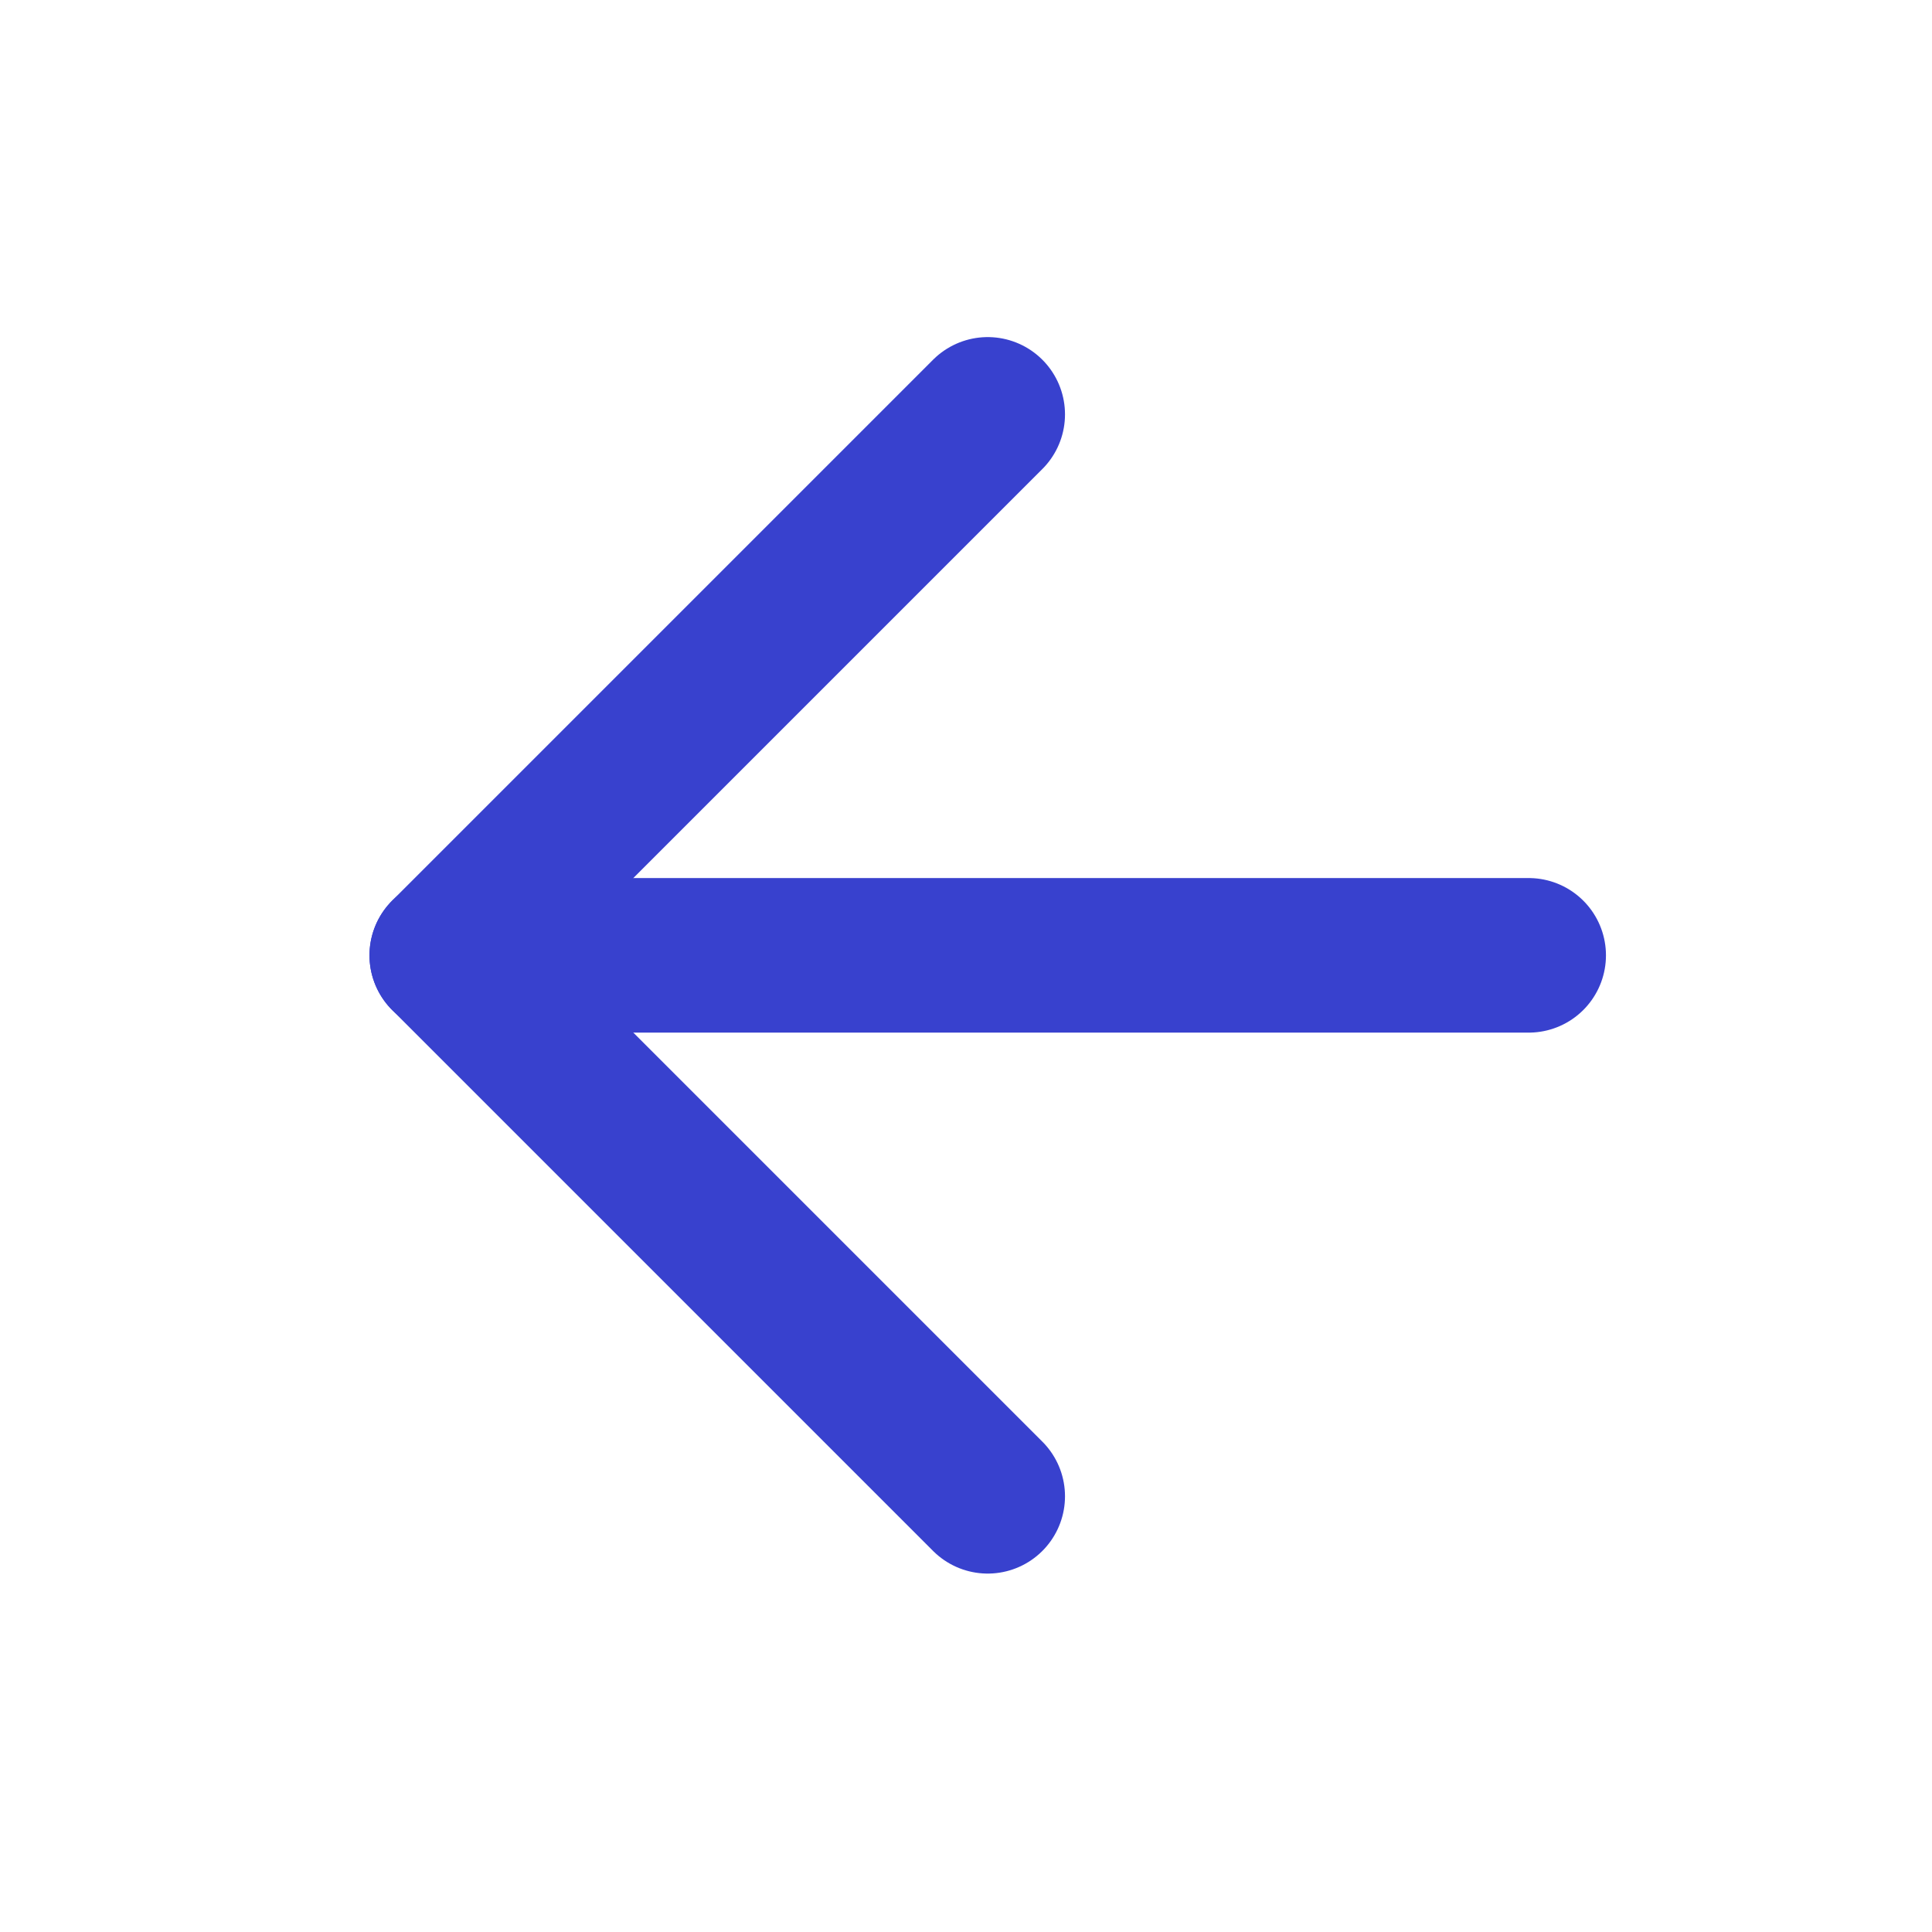 <svg width="25" height="25" viewBox="0 0 25 25" fill="none" xmlns="http://www.w3.org/2000/svg">
<path d="M19.781 12.362H5.781" stroke="#3841CE" stroke-width="2" stroke-linecap="round" stroke-linejoin="round"/>
<path d="M12.781 19.362L5.781 12.362L12.781 5.362" stroke="#3841CE" stroke-width="2" stroke-linecap="round" stroke-linejoin="round"/>
</svg>
